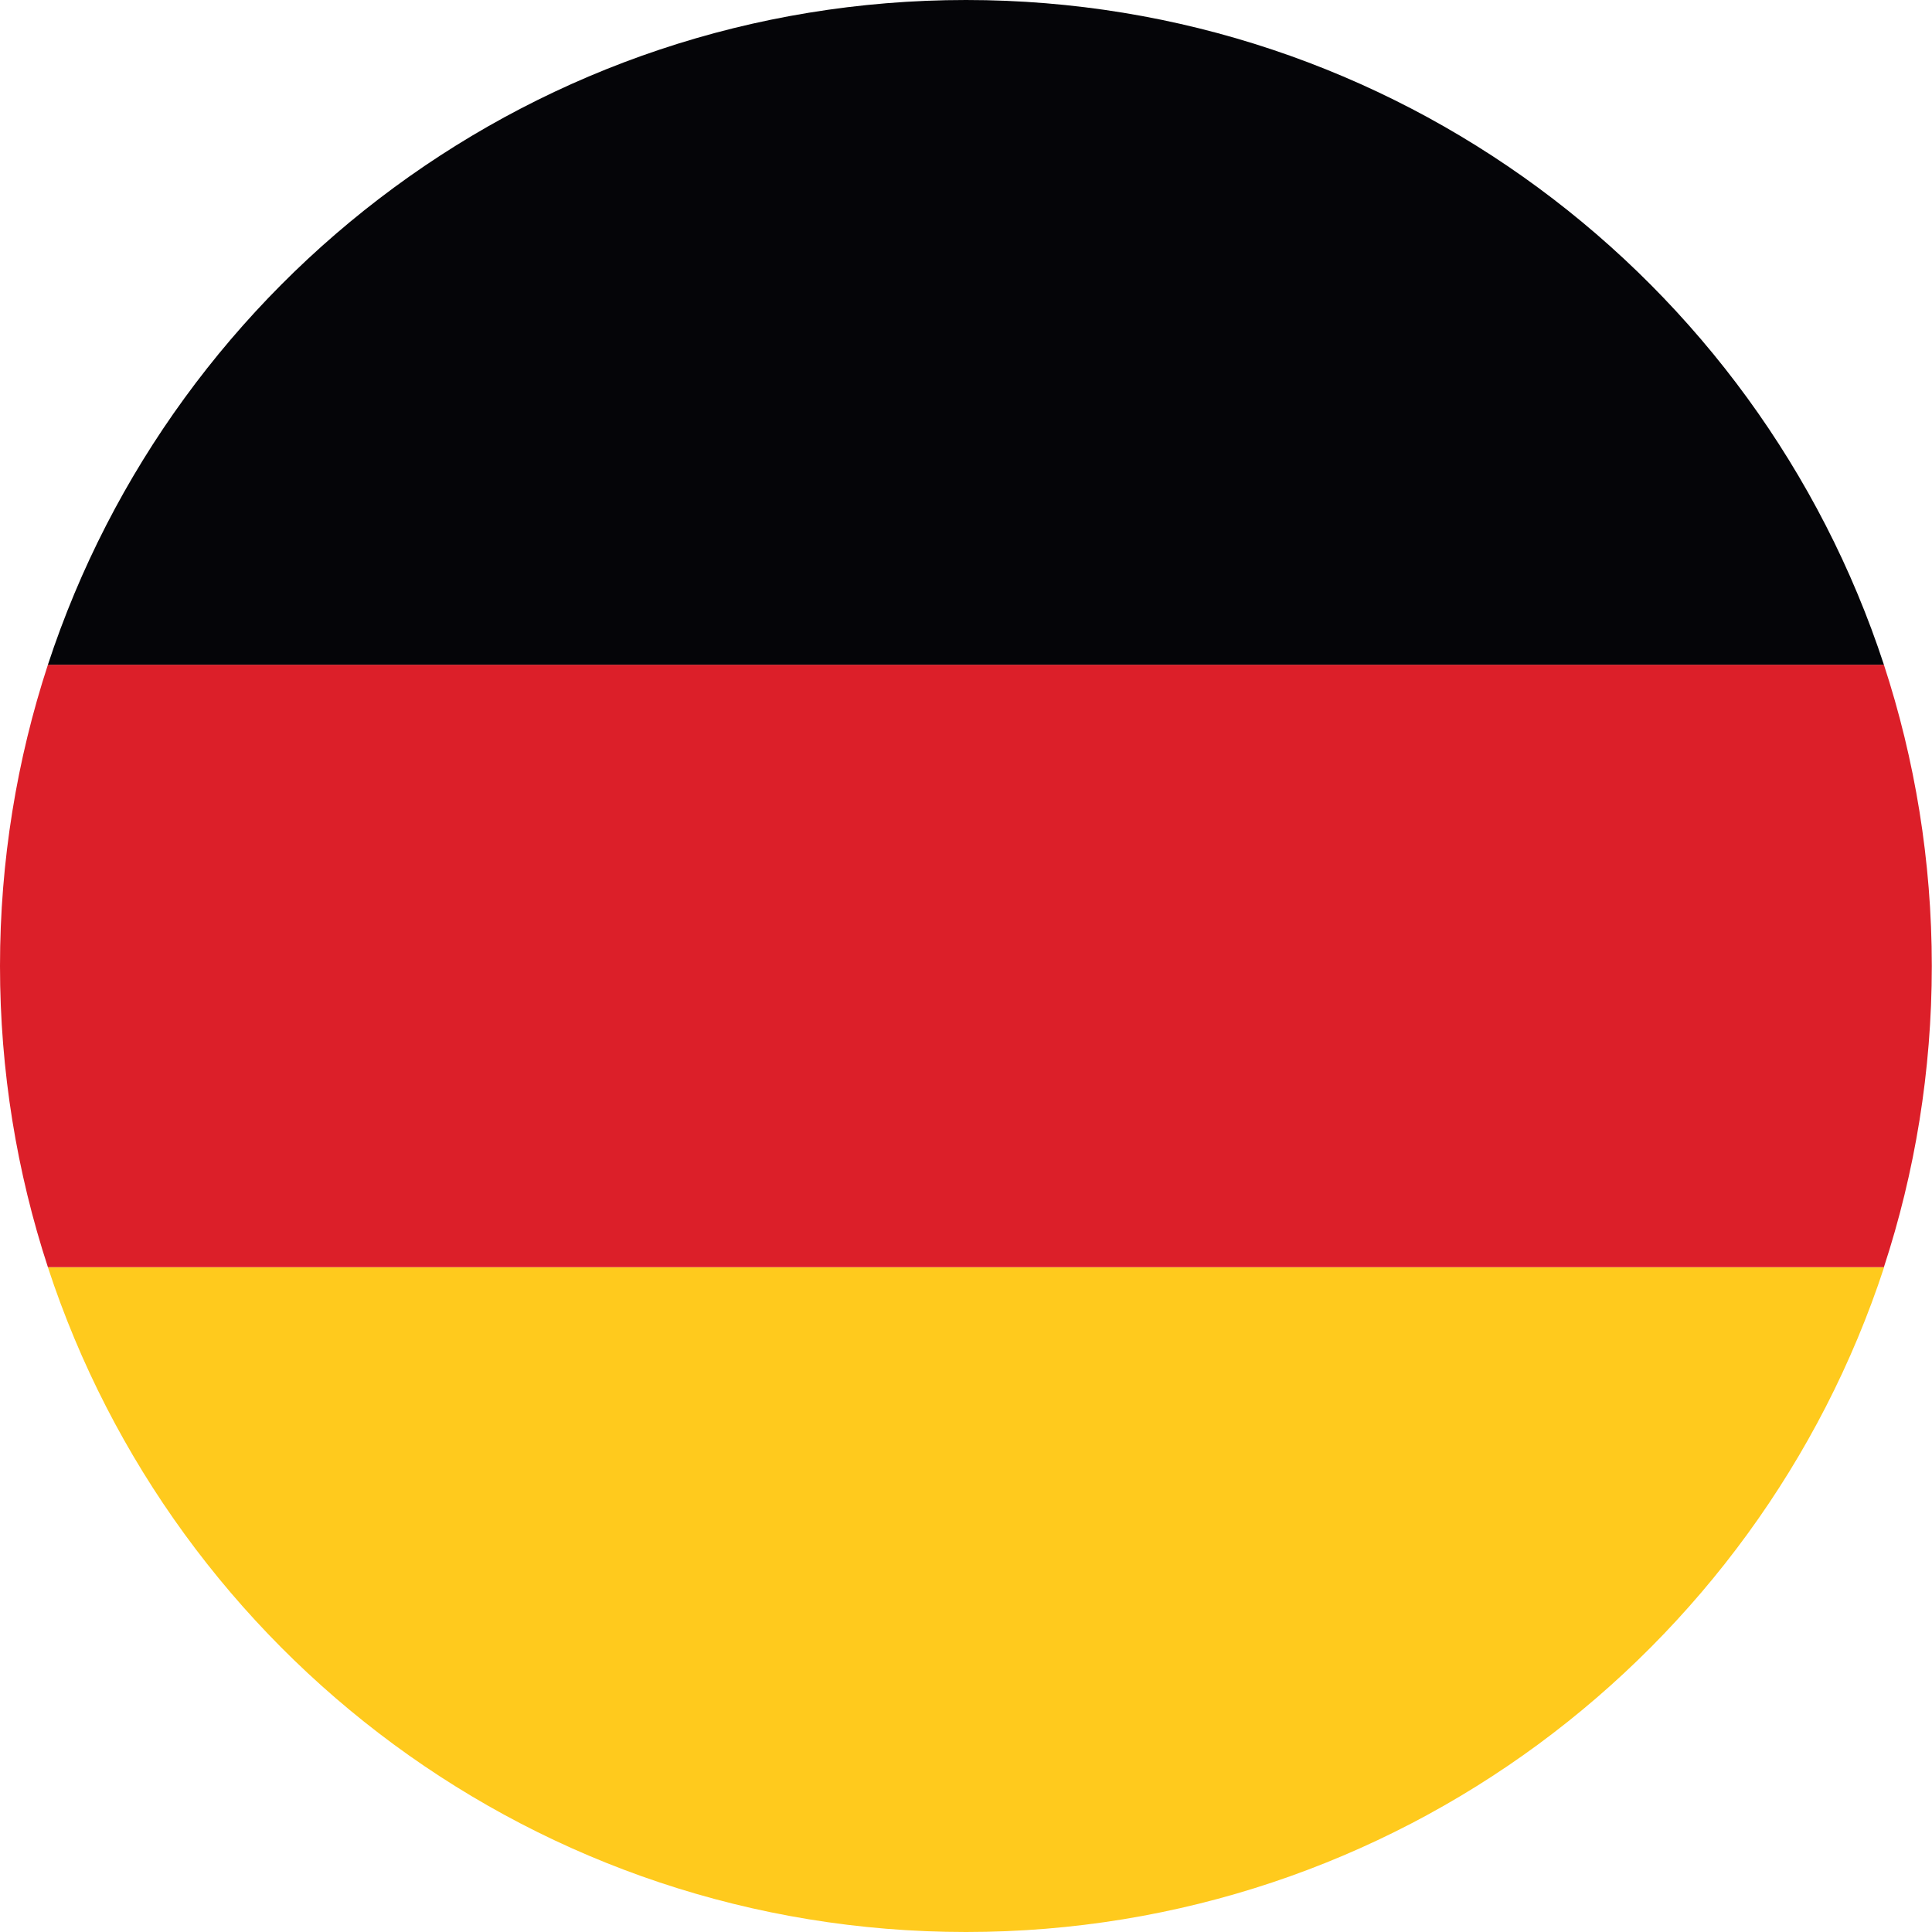 <svg width="20" height="20" viewBox="0 0 20 20" fill="none" xmlns="http://www.w3.org/2000/svg">
<g clip-path="url(#clip0_1626_1934)">
<path d="M10 20C14.434 20 18.194 17.114 19.504 13.119H0.496C1.806 17.116 5.565 20 10 20Z" fill="#FFCA1D"/>
<path d="M19.504 6.881H0.496C0.175 7.862 0 8.911 0 10C0 11.088 0.175 12.137 0.496 13.118H19.502C19.823 12.137 19.998 11.088 19.998 10C19.998 8.911 19.823 7.862 19.502 6.881H19.504Z" fill="#DC1F29"/>
<path d="M10 0C5.567 0 1.806 2.887 0.496 6.881H19.502C18.194 2.887 14.433 0 10 0Z" fill="#050508"/>
</g>
<defs>
<clipPath id="clip0_1626_1934">
<rect width="20" height="20" fill="white"/>
</clipPath>
</defs>
</svg>
